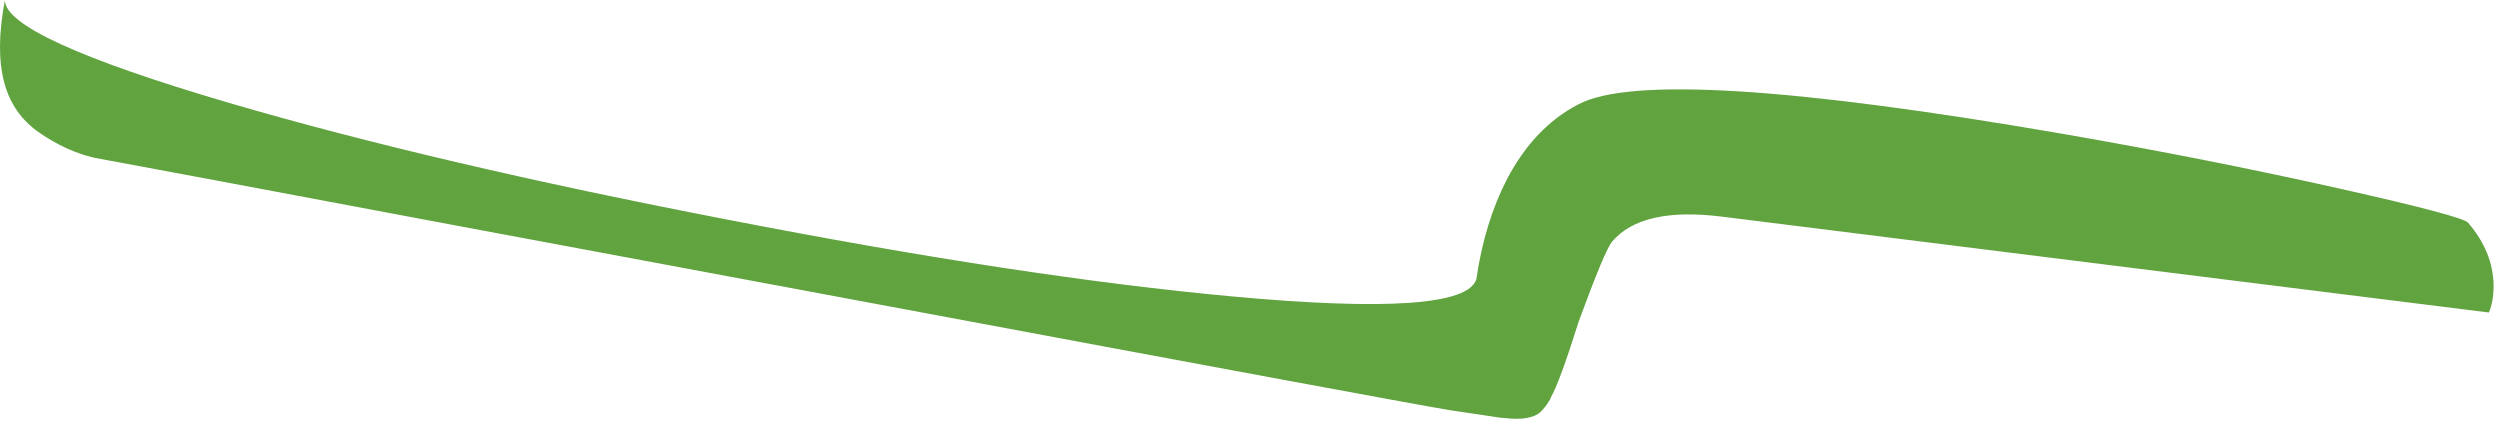 <?xml version="1.0"?>
<!DOCTYPE svg PUBLIC "-//W3C//DTD SVG 1.1//EN" "http://www.w3.org/Graphics/SVG/1.1/DTD/svg11.dtd">
<svg version='1.1' width='210px' height='36px' xmlns='http://www.w3.org/2000/svg' xmlns:xlink='http://www.w3.org/1999/xlink'>
	<g transform="translate(0.013,-0)">
		<path d="M 207.3 18.7 Q 209.4 21.15 209.45 23.95 Q 209.45 25.35 209.05 26.25 L 144.65 18.2 Q 137.9 17.35 135.4 20.3 Q 134.8 21 132.6 27 Q 131 32.1 130.25 33.4 L 130.2 33.55 L 129.8 34.15 L 129.75 34.2 L 129.45 34.55 Q 128.6 35.4 126.25 35.1 L 126.1 35.1 L 121.75 34.45 Q 118.9 34 72.35 25.3 Q 31.55 17.7 18.1 15.15 Q 12.7 14.15 7.9 13.25 Q 5.55 12.7 3.3 11.15 Q 1.05 9.6 0.35 6.95 Q -0.4 4.2 0.4 0 Q 0.35 3.1 19.25 8.65 Q 36.5 13.7 61.1 18.45 Q 86.05 23.3 103.5 24.9 Q 123 26.7 124 23.45 Q 124.7 18.65 126.6 15 Q 128.9 10.65 132.6 8.75 Q 139.1 5.35 173.3 11.25 Q 185.4 13.35 196.55 15.85 Q 206.8 18.15 207.3 18.7 Z" fill="#60A33F"/>
	</g>
</svg>
